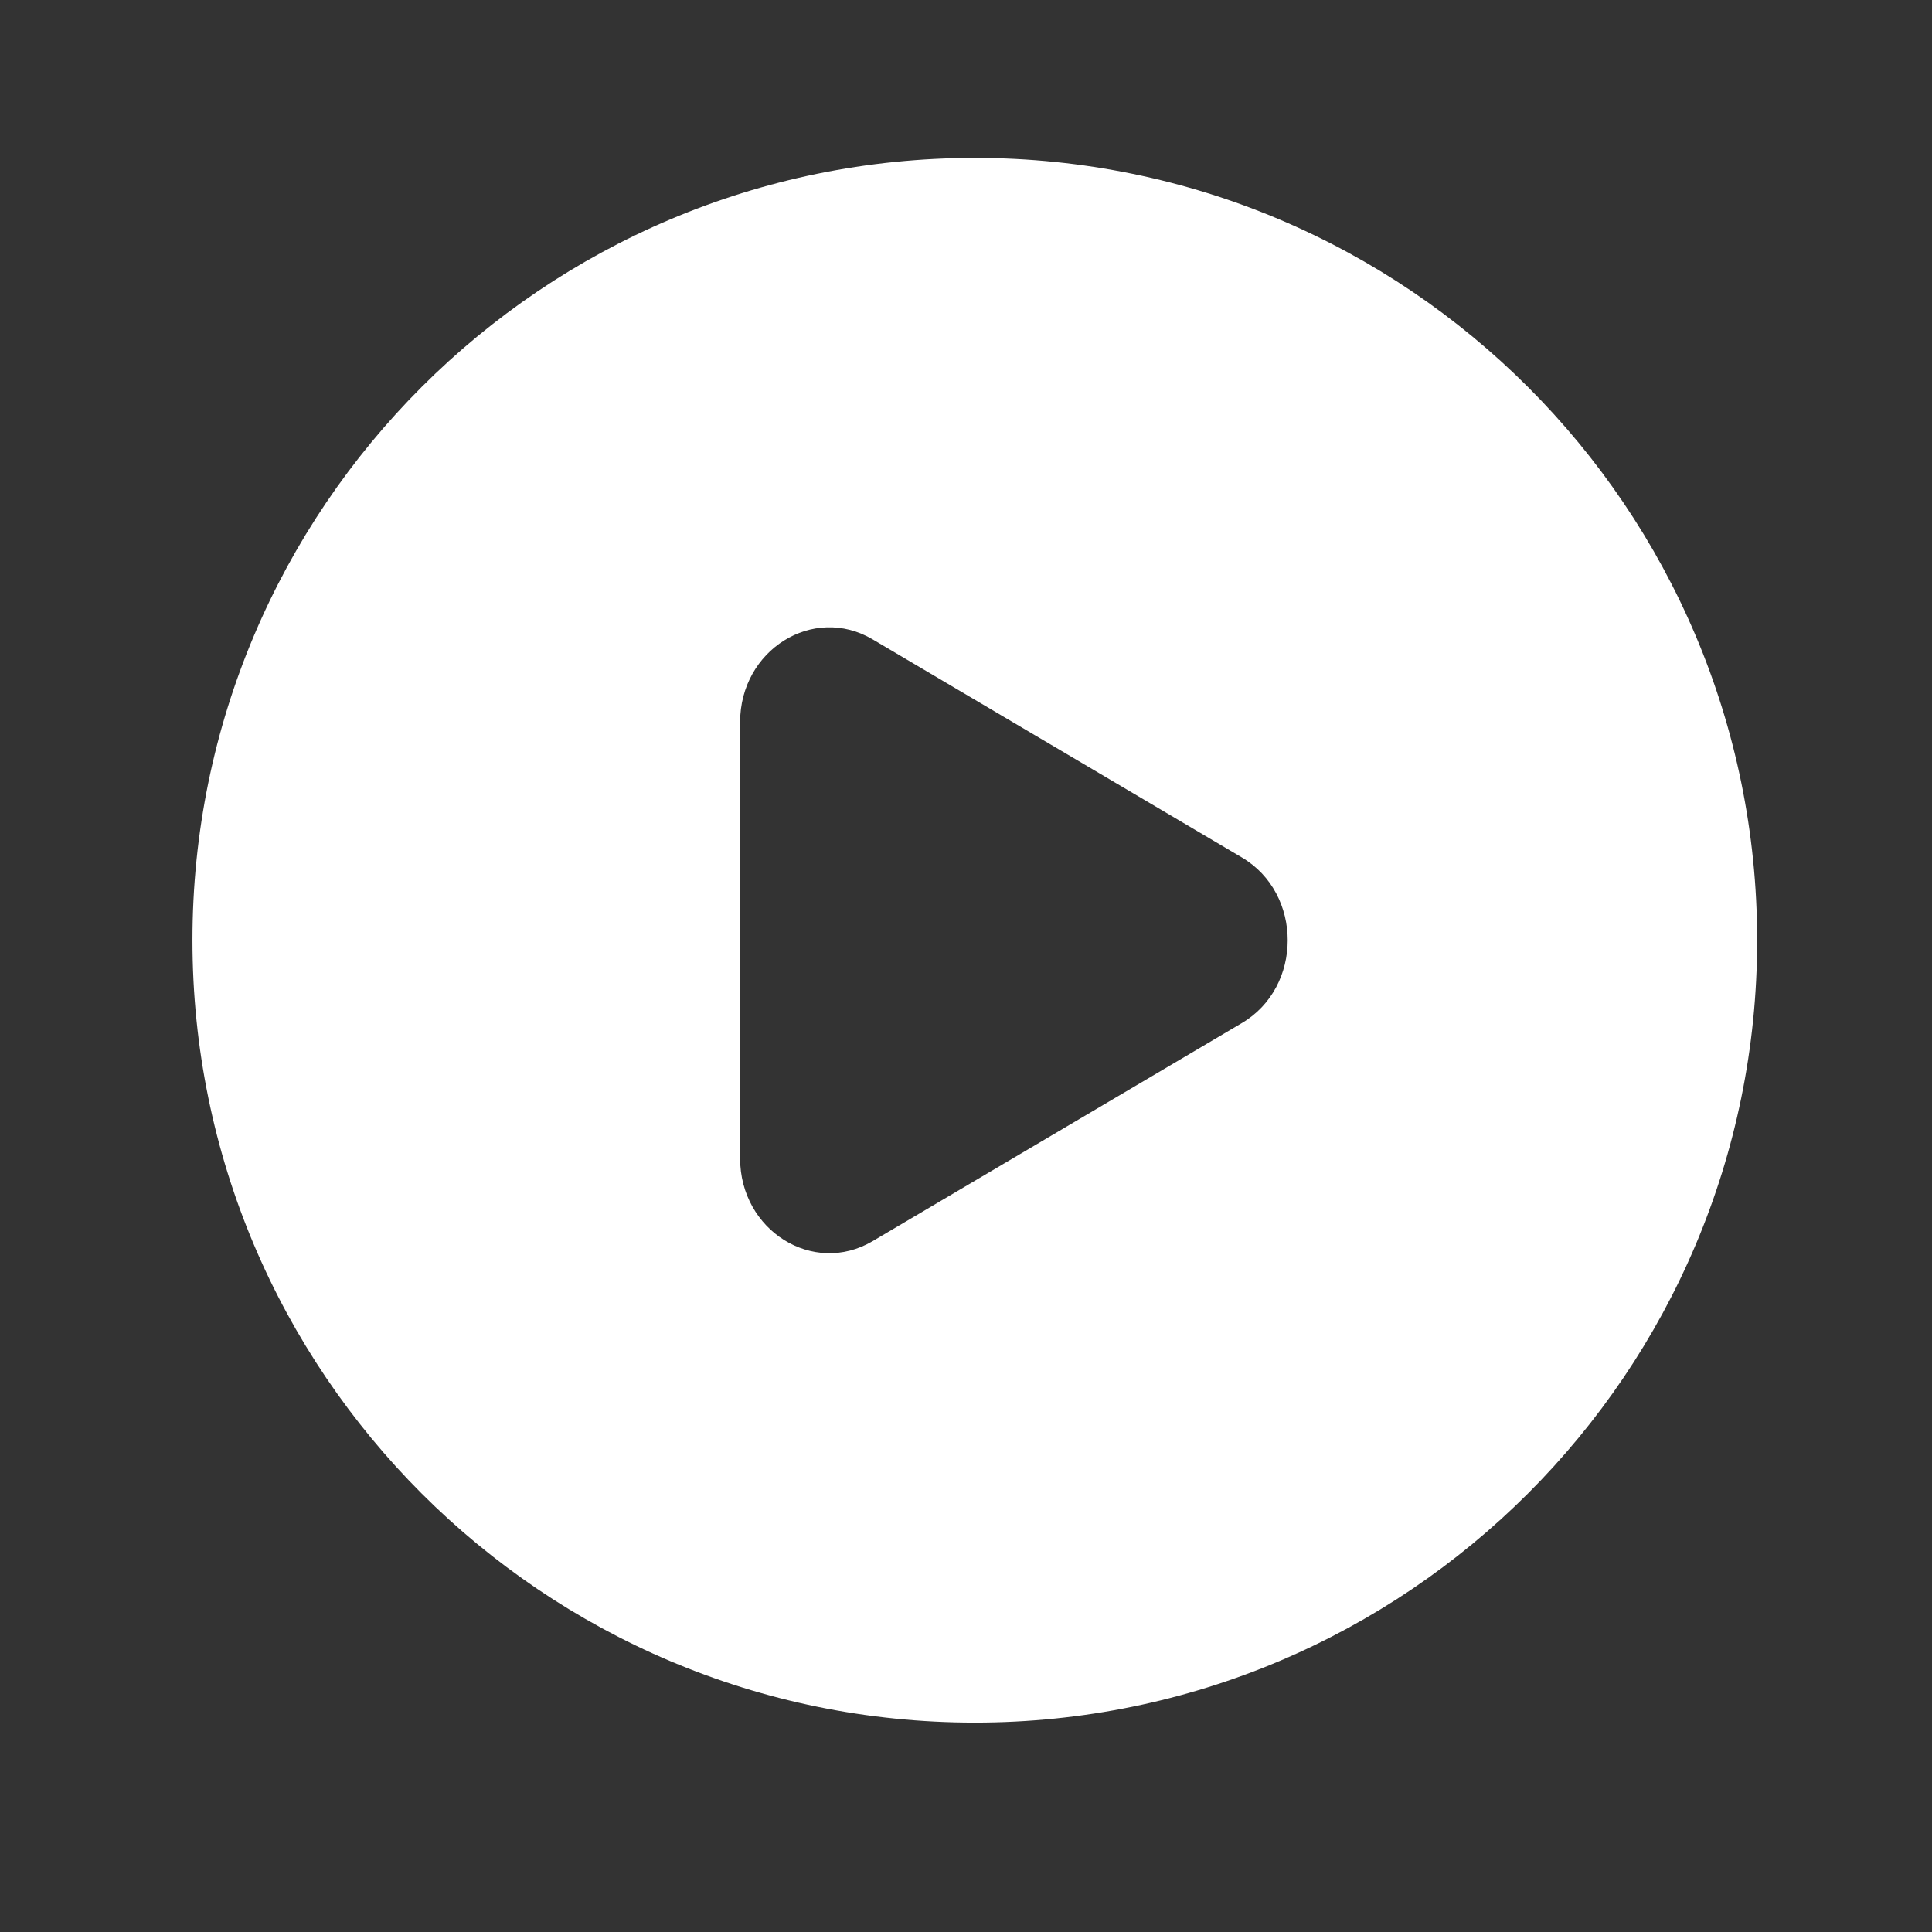 <svg width="26" height="26" viewBox="0 0 26 26" fill="none" xmlns="http://www.w3.org/2000/svg">
<rect x="0" y="0" width="26" height="26" fill="#333333" stroke="none"/>
<g id="play-circle_svgrepo.com">
<path id="Vector" fill-rule="evenodd" clip-rule="evenodd" d="M13.118 23.182C18.933 23.182 23.647 18.468 23.647 12.653C23.647 6.839 18.933 2.125 13.118 2.125C7.304 2.125 2.59 6.839 2.59 12.653C2.59 18.468 7.304 23.182 13.118 23.182ZM11.743 16.703L16.712 13.768C17.535 13.283 17.535 12.024 16.712 11.539L11.743 8.604C10.943 8.132 9.96 8.747 9.96 9.719V15.588C9.96 16.56 10.943 17.175 11.743 16.703Z" fill="white"/>
</g>
</svg>
